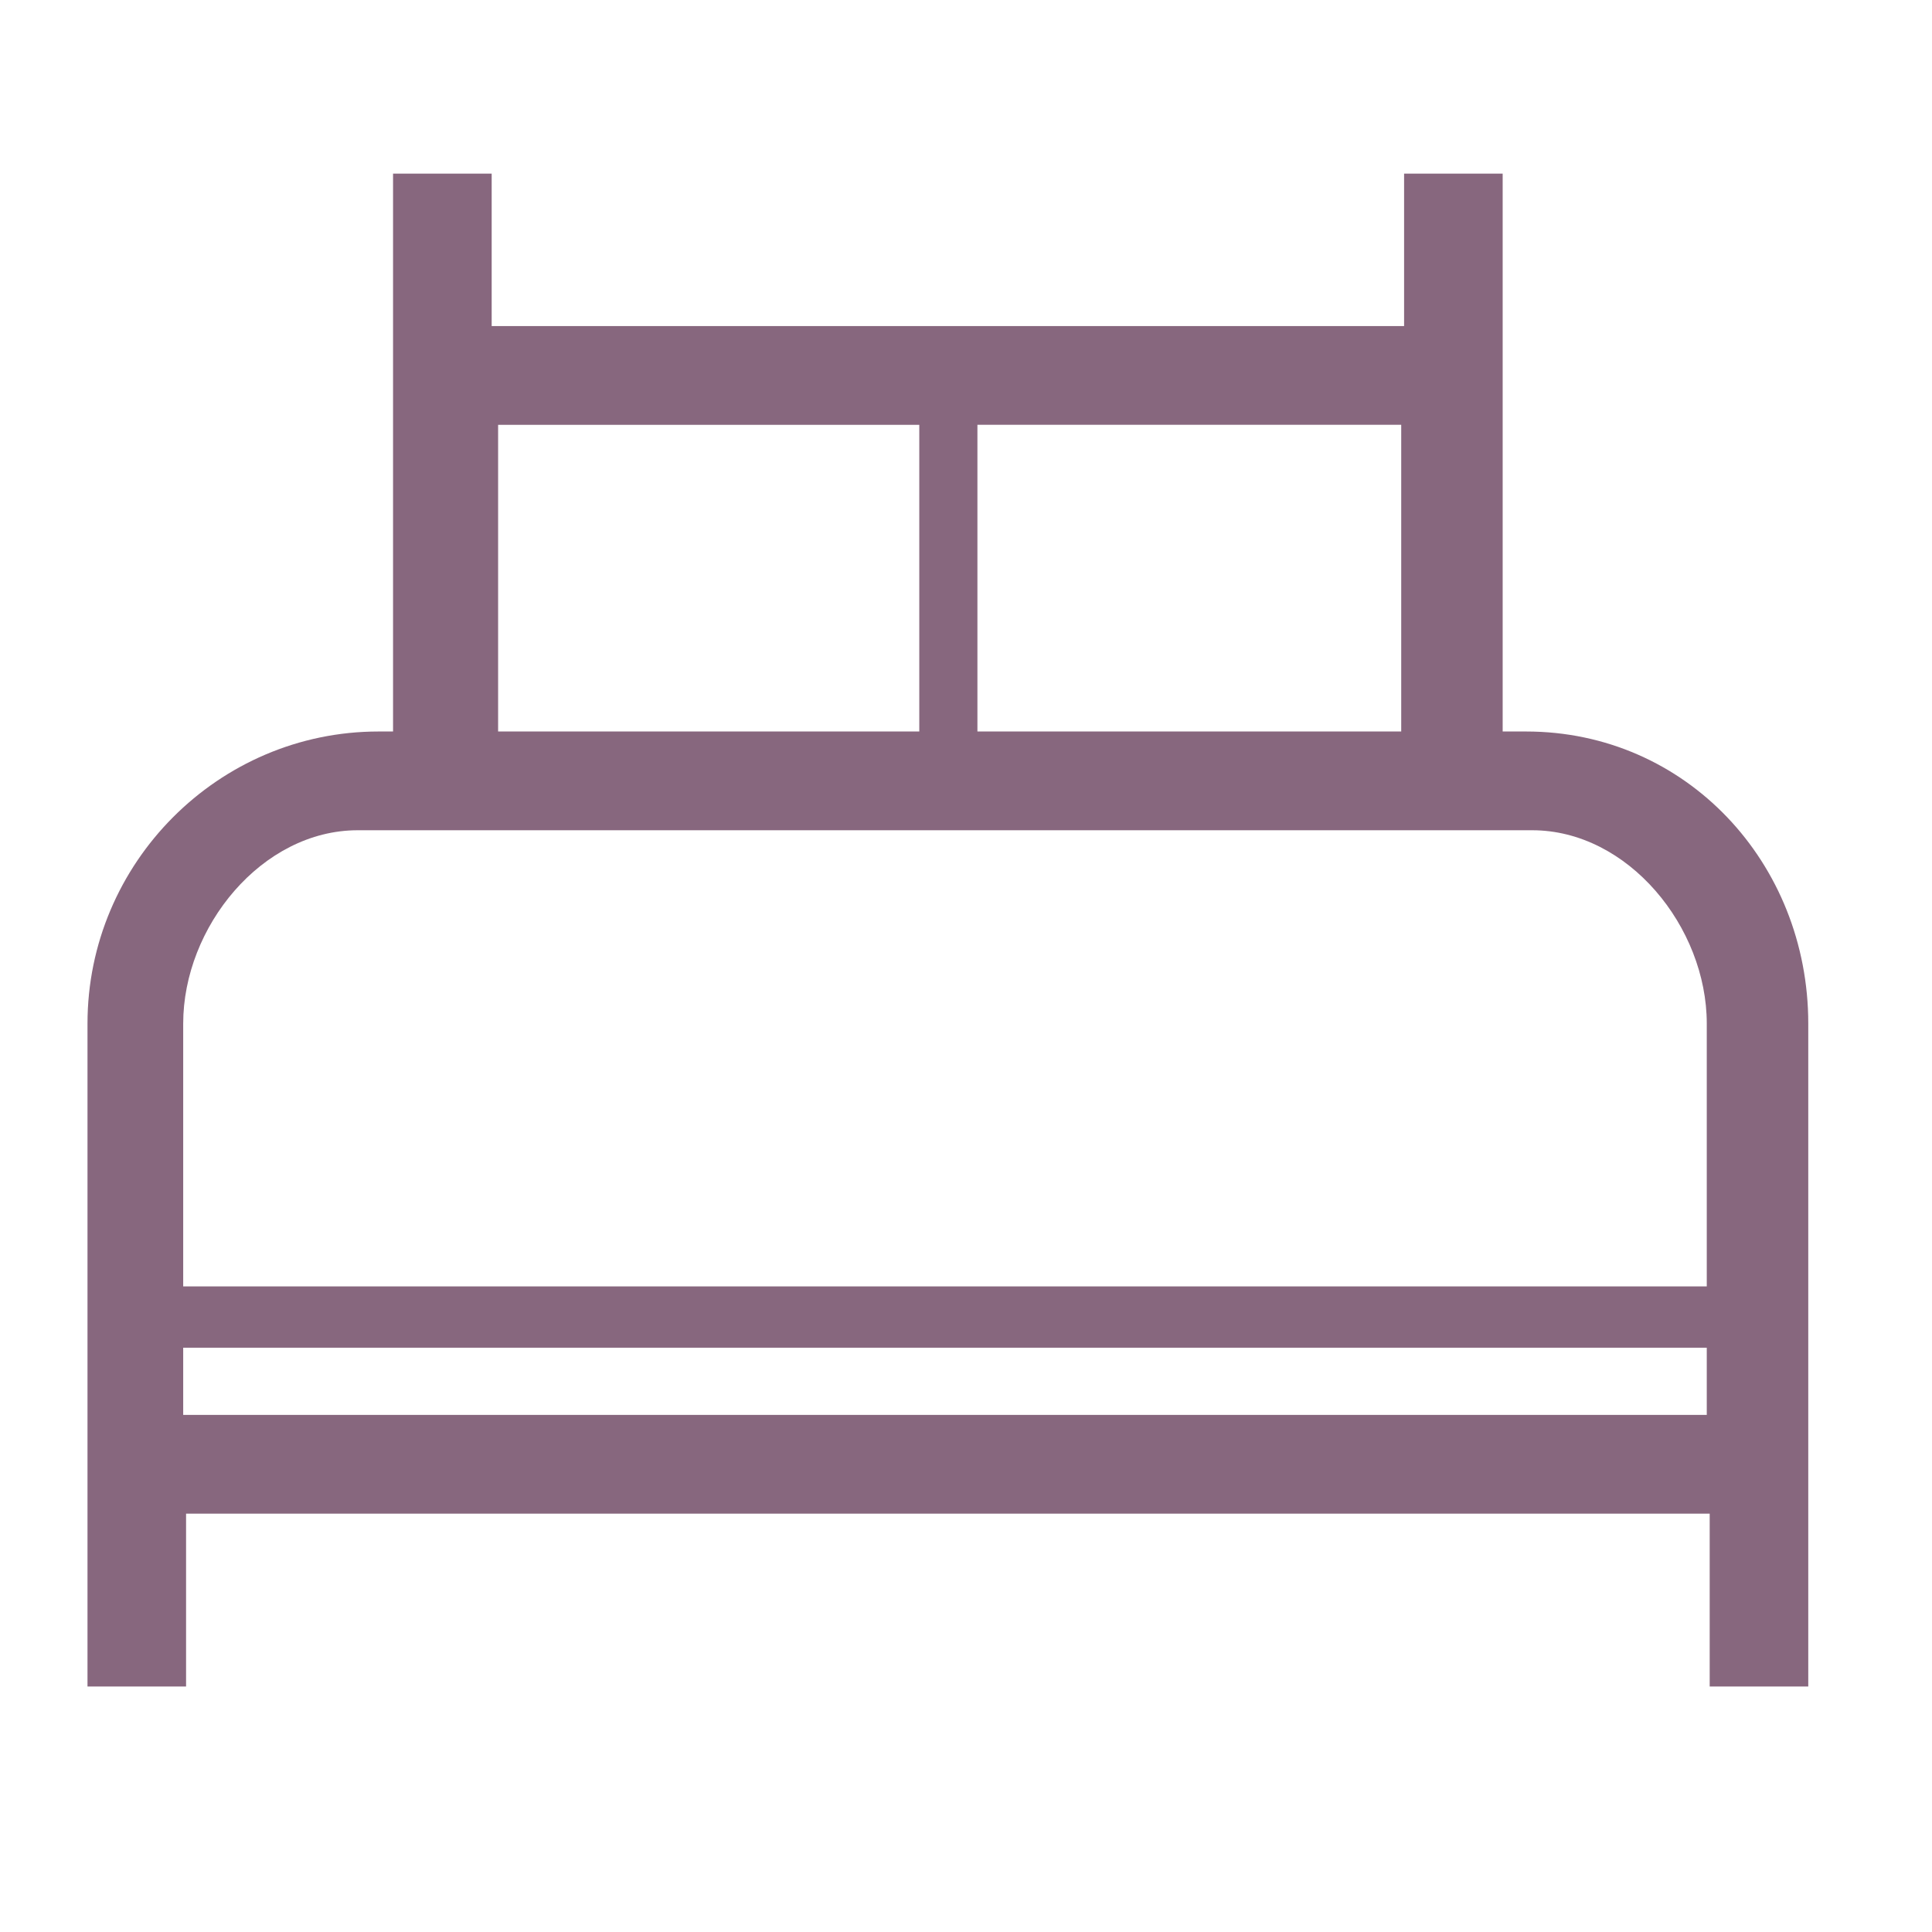 <?xml version="1.0" encoding="UTF-8"?>
<svg width="45px" height="45px" viewBox="0 0 45 45" version="1.1" xmlns="http://www.w3.org/2000/svg" xmlns:xlink="http://www.w3.org/1999/xlink">
    <!-- Generator: Sketch 52.6 (67491) - http://www.bohemiancoding.com/sketch -->
    <title>icons/bed</title>
    <desc>Created with Sketch.</desc>
    <g id="icons/bed" stroke="none" stroke-width="1" fill="none" fill-rule="evenodd">
        <path d="M35.339,17.038 L35,17.038 L35,11.731 L35,8.534 L35,4.044 L32.704,4.044 L32.704,7.595 L11.452,7.595 L11.452,4.044 L9.155,4.044 L9.155,8.534 L9.155,11.731 L9.155,17.038 L8.816,17.038 C5.088,17.038 2.038,20.099 2.038,23.841 L2.038,39.282 L4.334,39.282 L4.334,35.256 L39.822,35.256 L39.822,39.282 L42.118,39.282 L42.118,23.841 C42.118,20.099 39.275,17.038 35.546,17.038 L35.339,17.038 L35.339,17.038 Z M32.637,11.731 L32.637,17.038 L22.766,17.038 L22.766,9.894 L32.637,9.894 L32.637,11.731 L32.637,11.731 L32.637,11.731 Z M11.602,9.895 L21.412,9.895 L21.412,17.038 L11.602,17.038 L11.602,9.895 L11.602,9.895 L11.602,9.895 Z M8.333,19.338 L35.686,19.338 C37.924,19.338 39.754,21.596 39.754,23.841 L39.754,29.963 L4.267,29.963 L4.267,23.841 C4.267,21.596 6.097,19.338 8.333,19.338 L8.333,19.338 L8.333,19.338 Z M4.267,32.956 L4.267,31.391 L39.754,31.391 L39.754,32.956 L4.267,32.956 L4.267,32.956 L4.267,32.956 Z" id="Shape" fill="#87677E"></path>
    </g>
</svg>